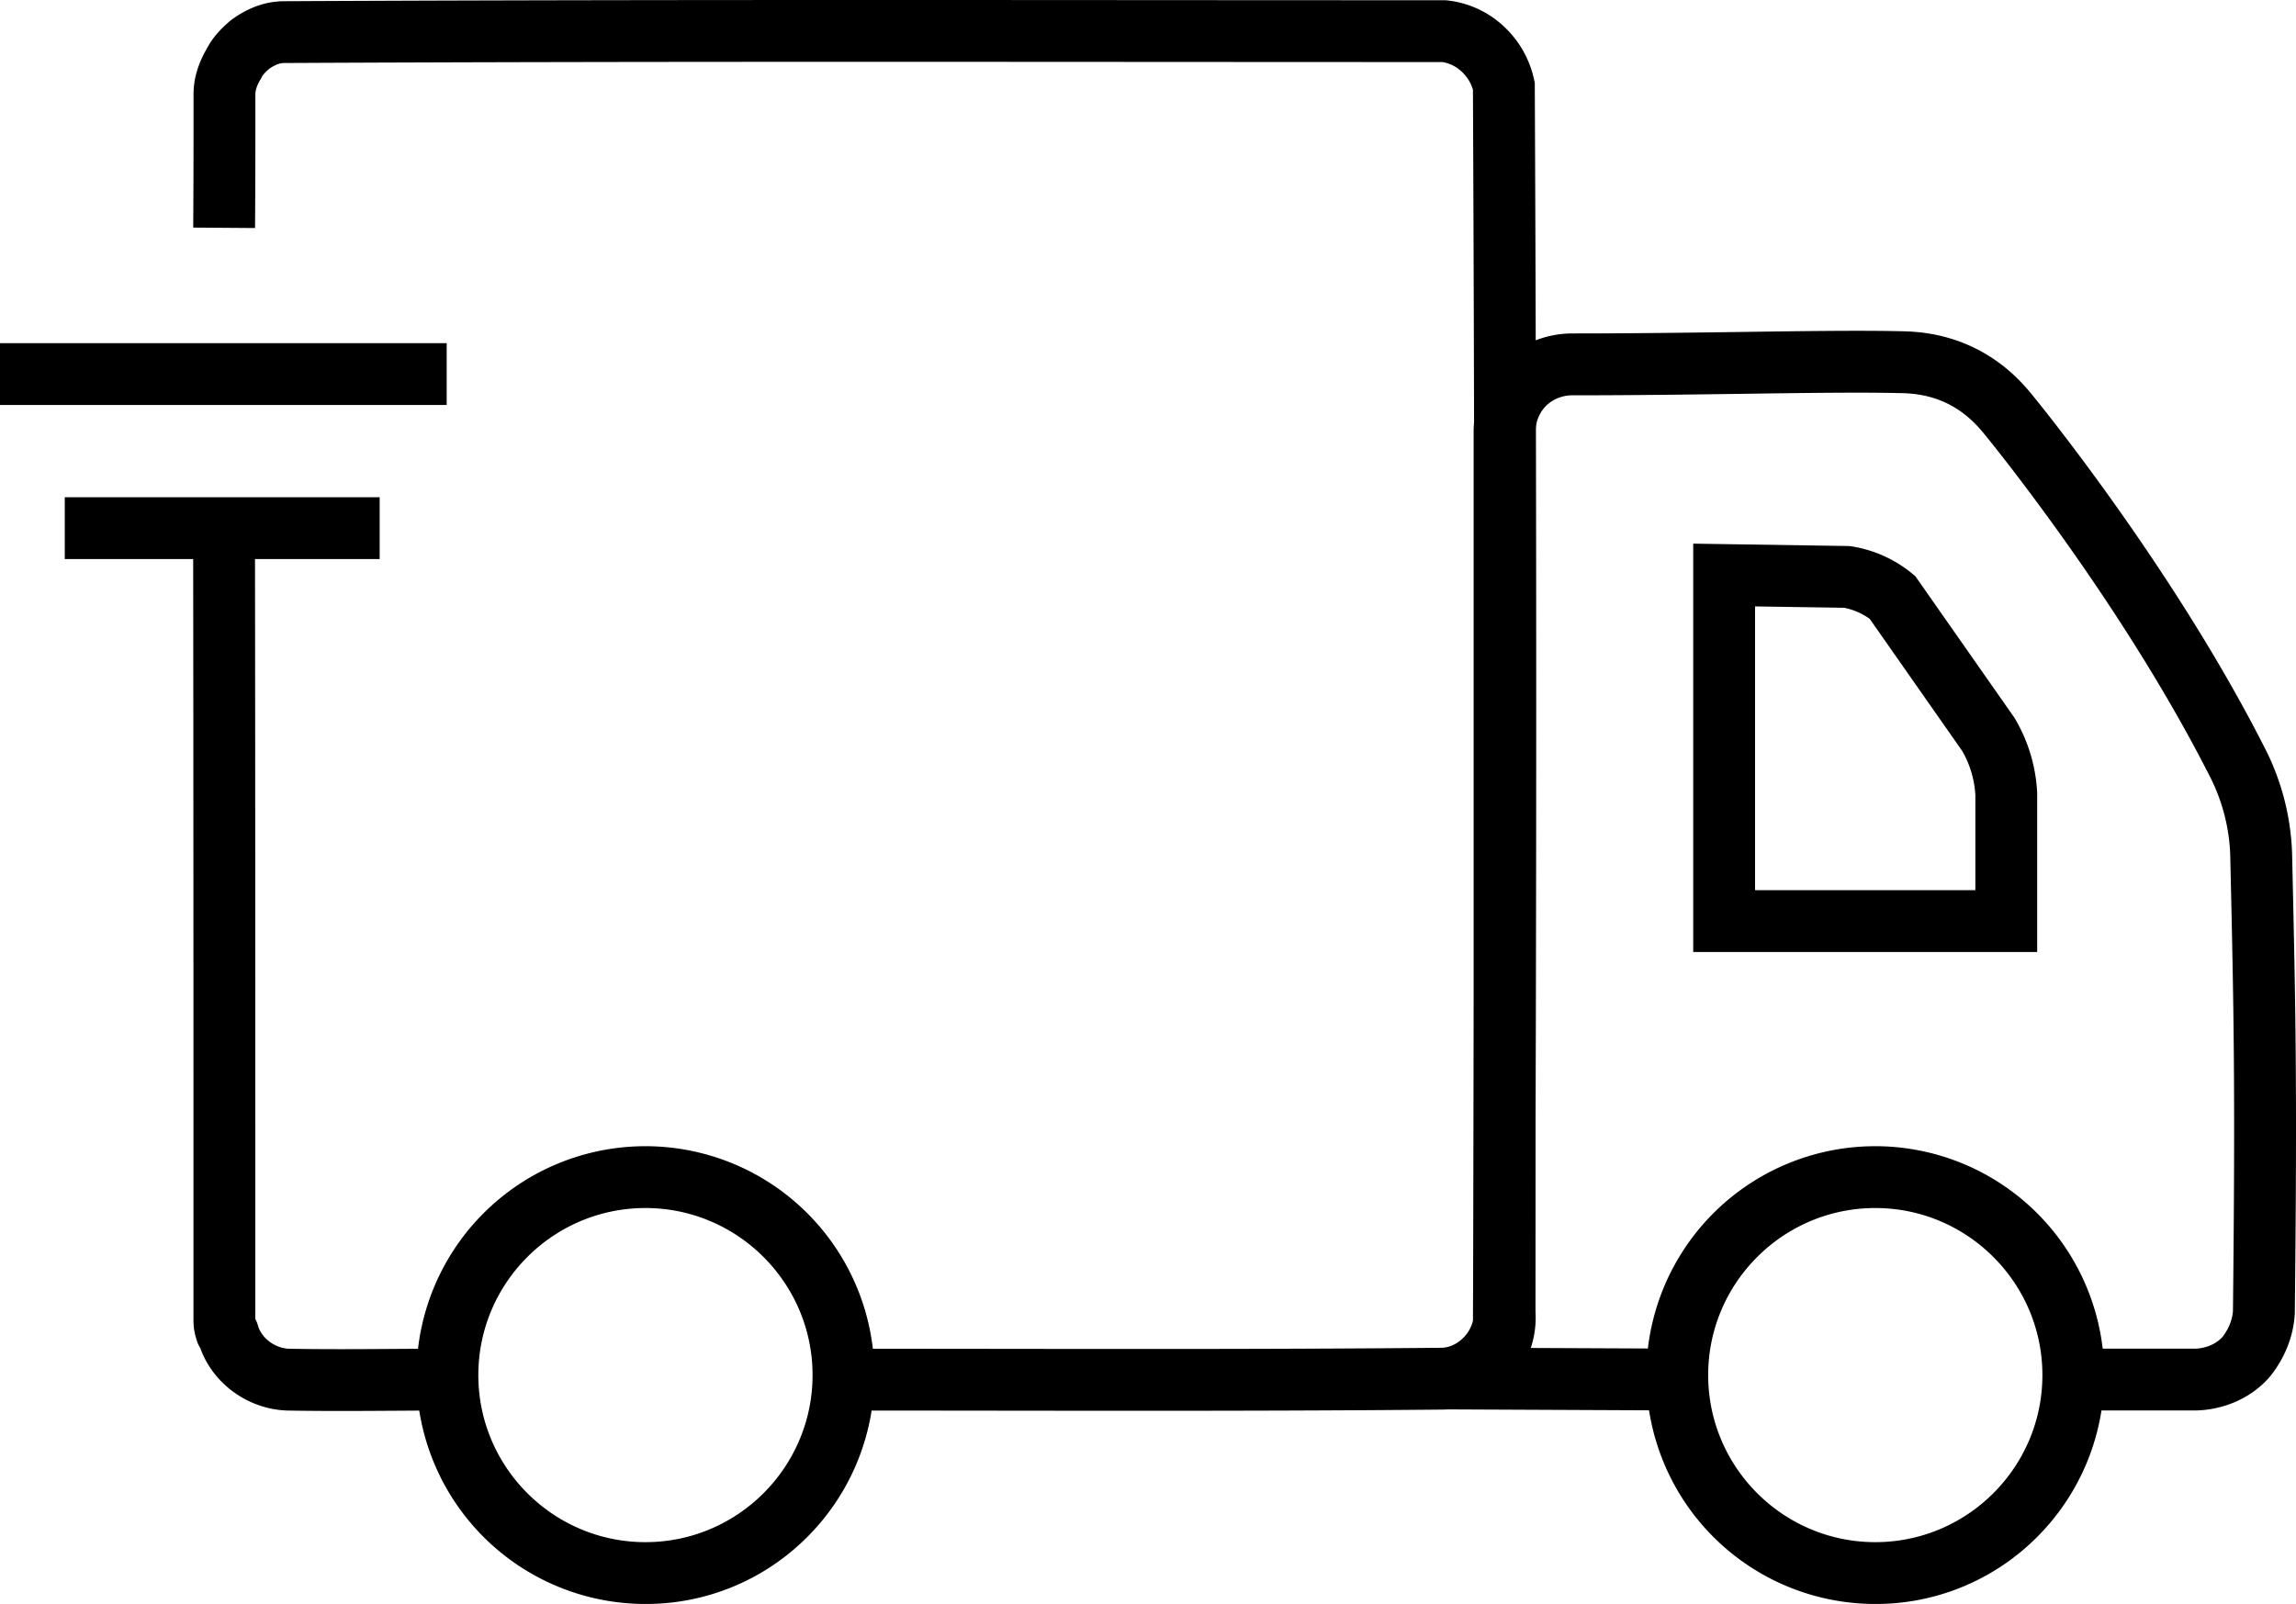 <svg xmlns="http://www.w3.org/2000/svg" viewBox="0 0 2413.67 1686.64"><g id="Layer_2" data-name="Layer 2"><g id="Layer_1-2" data-name="Layer 1"><path d="M678.52,1686.64a240.68,240.68,0,1,1,170.18-70.49A239.1,239.1,0,0,1,678.52,1686.64Zm0-416.35c-96.87,0-175.67,78.81-175.67,175.68s78.8,175.67,175.67,175.67S854.2,1542.83,854.2,1446,775.39,1270.29,678.52,1270.29Z"/><path d="M1971.39,1686.64a240.68,240.68,0,1,1,170.18-70.49A239.08,239.08,0,0,1,1971.39,1686.64Zm0-416.35c-96.87,0-175.67,78.81-175.67,175.68s78.8,175.67,175.67,175.67,175.68-78.81,175.68-175.67S2068.26,1270.29,1971.39,1270.29Z"/><path d="M1197.72,1483.5c-52.62,0-104.93-.07-156.66-.13s-105.39-.12-158.15-.12v-65c52.8,0,106.4.06,158.23.12,155.07.19,315.42.38,473.46-1.12h.31c15.15,0,30-12.87,33.52-28.53,2-429.4,2-864.77,0-1294.18-4.15-15.08-17.52-27.26-32.36-29.29-101.21,0-204-.07-303.4-.13-99.81-.06-200.81-.12-302.32-.12-203.08,0-408.34.25-611.28,1.25h-.16c-4.81,0-10,2-15.88,6.07-4.49,3.92-6.85,6.56-8,9l-.56,1.12-.64,1.07c-3.46,5.77-5.37,11.2-5.37,15.28,0,46.27,0,94.12-.35,141l-65-.48c.34-46.62.34-94.35.34-140.5,0-15.81,4.72-31.86,14-47.72,6.73-12.9,16-21.87,24.31-29l1-.84,1.05-.77c17.51-12.73,36-19.2,55.05-19.21C603.35-.25,913.14-.06,1212.71.12c100,.07,203.42.13,305.2.13h1.57L1521,.4A103.09,103.09,0,0,1,1581,27.86a106.64,106.64,0,0,1,31.83,56.51l.62,3.09V90.6c2,431.74,2,869.56,0,1301.3v2.45l-.38,2.42c-7.48,47.87-50.48,85.39-97.94,85.48C1409.51,1483.25,1303,1483.5,1197.72,1483.5Z"/><path d="M358.44,1483.69c-18.73,0-37.51-.11-56.11-.45h-.58c-41.13-1.47-77.79-28.2-91.23-65.76a33.85,33.85,0,0,1-4-9.11,65.1,65.1,0,0,1-3.13-18.61c0-271.86,0-553-.34-830.44l65-.08c.34,276.55.34,556.7.34,827.71a33.17,33.17,0,0,1,3,7.72c4.14,12.93,17.88,23,32.41,23.6,38,.67,77.2.41,115.1.16,17.27-.11,35.13-.23,52.58-.26l.1,65c-17.28,0-35.06.15-52.25.26C399.31,1483.55,378.9,1483.69,358.44,1483.69Z"/><path d="M2310,1483.16h-134.5v-65h133.27c4.44-.22,17.36-1.74,27.07-11.67,1-1.18,10.32-12.35,11.55-27.58,2.61-238.94.82-318-2.75-475.19A197.08,197.08,0,0,0,2322,814.28c-90-176.75-220.36-338.69-234.93-356.57-6.2-7.62-19.12-23.47-40.85-33.85-20.68-9.88-40-10.31-49.29-10.52h-.44c-41.41-.94-97.32-.17-162.07.73-54.66.76-116.6,1.62-182.32,1.62-2.63,0-16.25.54-26.83,11.11s-11.11,24.2-11.11,26.83V1379a101.27,101.27,0,0,1-4.92,38.44l155.77.7-.3,65-458.08-2.07,218.05-62.71c3.06-.88,13.53-4.55,19.85-14.91a34.34,34.34,0,0,0,4.75-20.53l-.12-1.35v-928c0-12.82,2.94-45.58,30.15-72.79s60-30.15,72.79-30.15c65.27,0,127-.85,181.42-1.61,65.38-.91,121.85-1.69,164.45-.73h.43c12.73.29,42.56,1,75.84,16.86,34.89,16.67,54.75,41,63.23,51.45,15,18.43,149.4,185.37,242.46,368.12a262.13,262.13,0,0,1,29.74,117.47c3.59,158.16,5.39,237.55,2.75,478.33l-.08,1.91c-2.58,39.81-26.58,65.91-29.31,68.75-26.31,27.44-59.41,31.45-72.41,31.9Zm26.07-76.91-.15.16Z"/><path d="M1780,1001.08V571.66l164.44,2.53,2.32.37A132.82,132.82,0,0,1,2010,603l3.46,2.84L2117.6,754.63l.64,1.09A169.37,169.37,0,0,1,2141.59,834l0,1.52v165.54Zm65-363.41V936.08h231.61V836.34a104.7,104.7,0,0,0-13.79-46.59l-97.25-138.94a68.08,68.08,0,0,0-27-11.71Z"/><rect y="360.86" width="469.57" height="65"/><rect x="68.09" y="522.86" width="331.04" height="65"/></g></g></svg>
